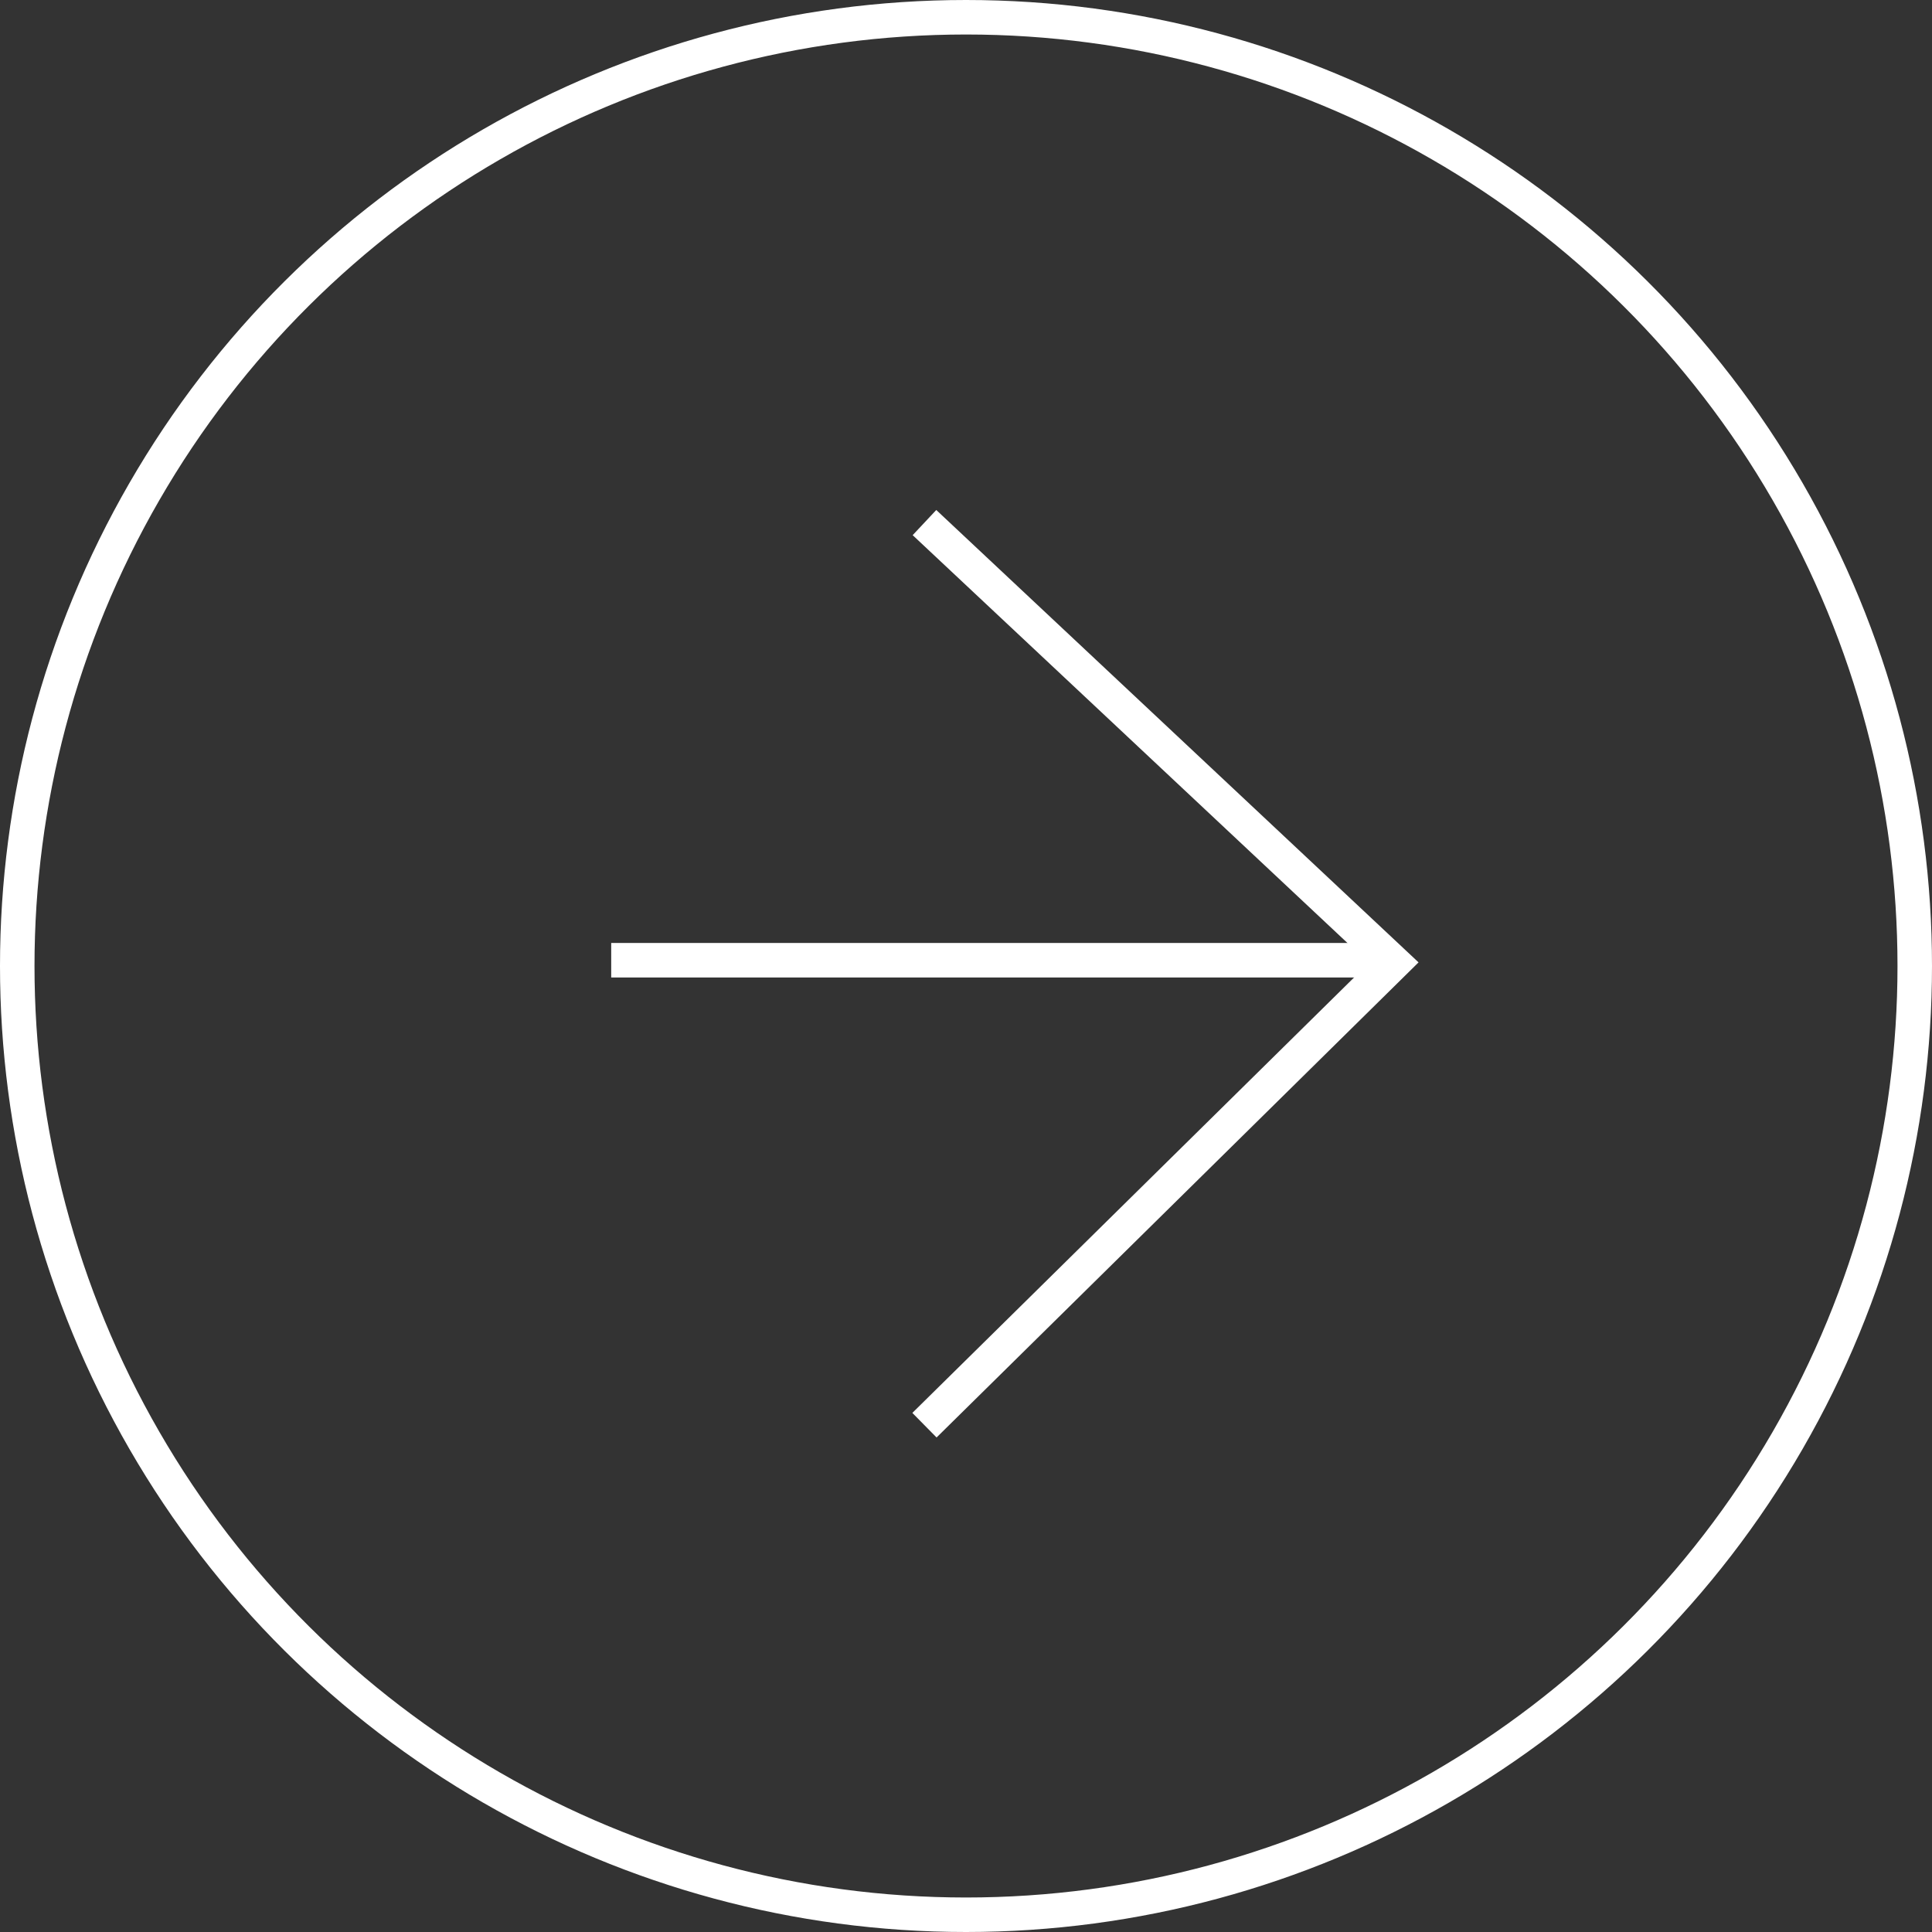 <svg xmlns="http://www.w3.org/2000/svg" width="56" height="56" viewBox="0 0 56 56">
  <rect x="0" y="0" width="56" height="56" fill="#333333" stroke="none"/>
  <g id="arrow-right" transform="translate(-0.039 55.786) rotate(-90)">
    <g id="Ellipse_2" data-name="Ellipse 2" transform="translate(-0.214 0.039)" fill="none" stroke="#fff" stroke-width="1">
      <circle cx="28" cy="28" r="28" stroke="none"/>
      <circle cx="28" cy="28" r="27.5" fill="none"/>
    </g>
    <path id="Path_54" data-name="Path 54" d="M566,3174l13.406,13.6,12.757-13.6" transform="translate(-551.524 -3147.165)" fill="none" stroke="#fff" stroke-width="1"/>
    <path id="Path_794" data-name="Path 794" d="M0,0H22.685" transform="translate(27.953 40.44) rotate(-90)" fill="none" stroke="#fff" stroke-width="1"/>
  </g>
</svg>
